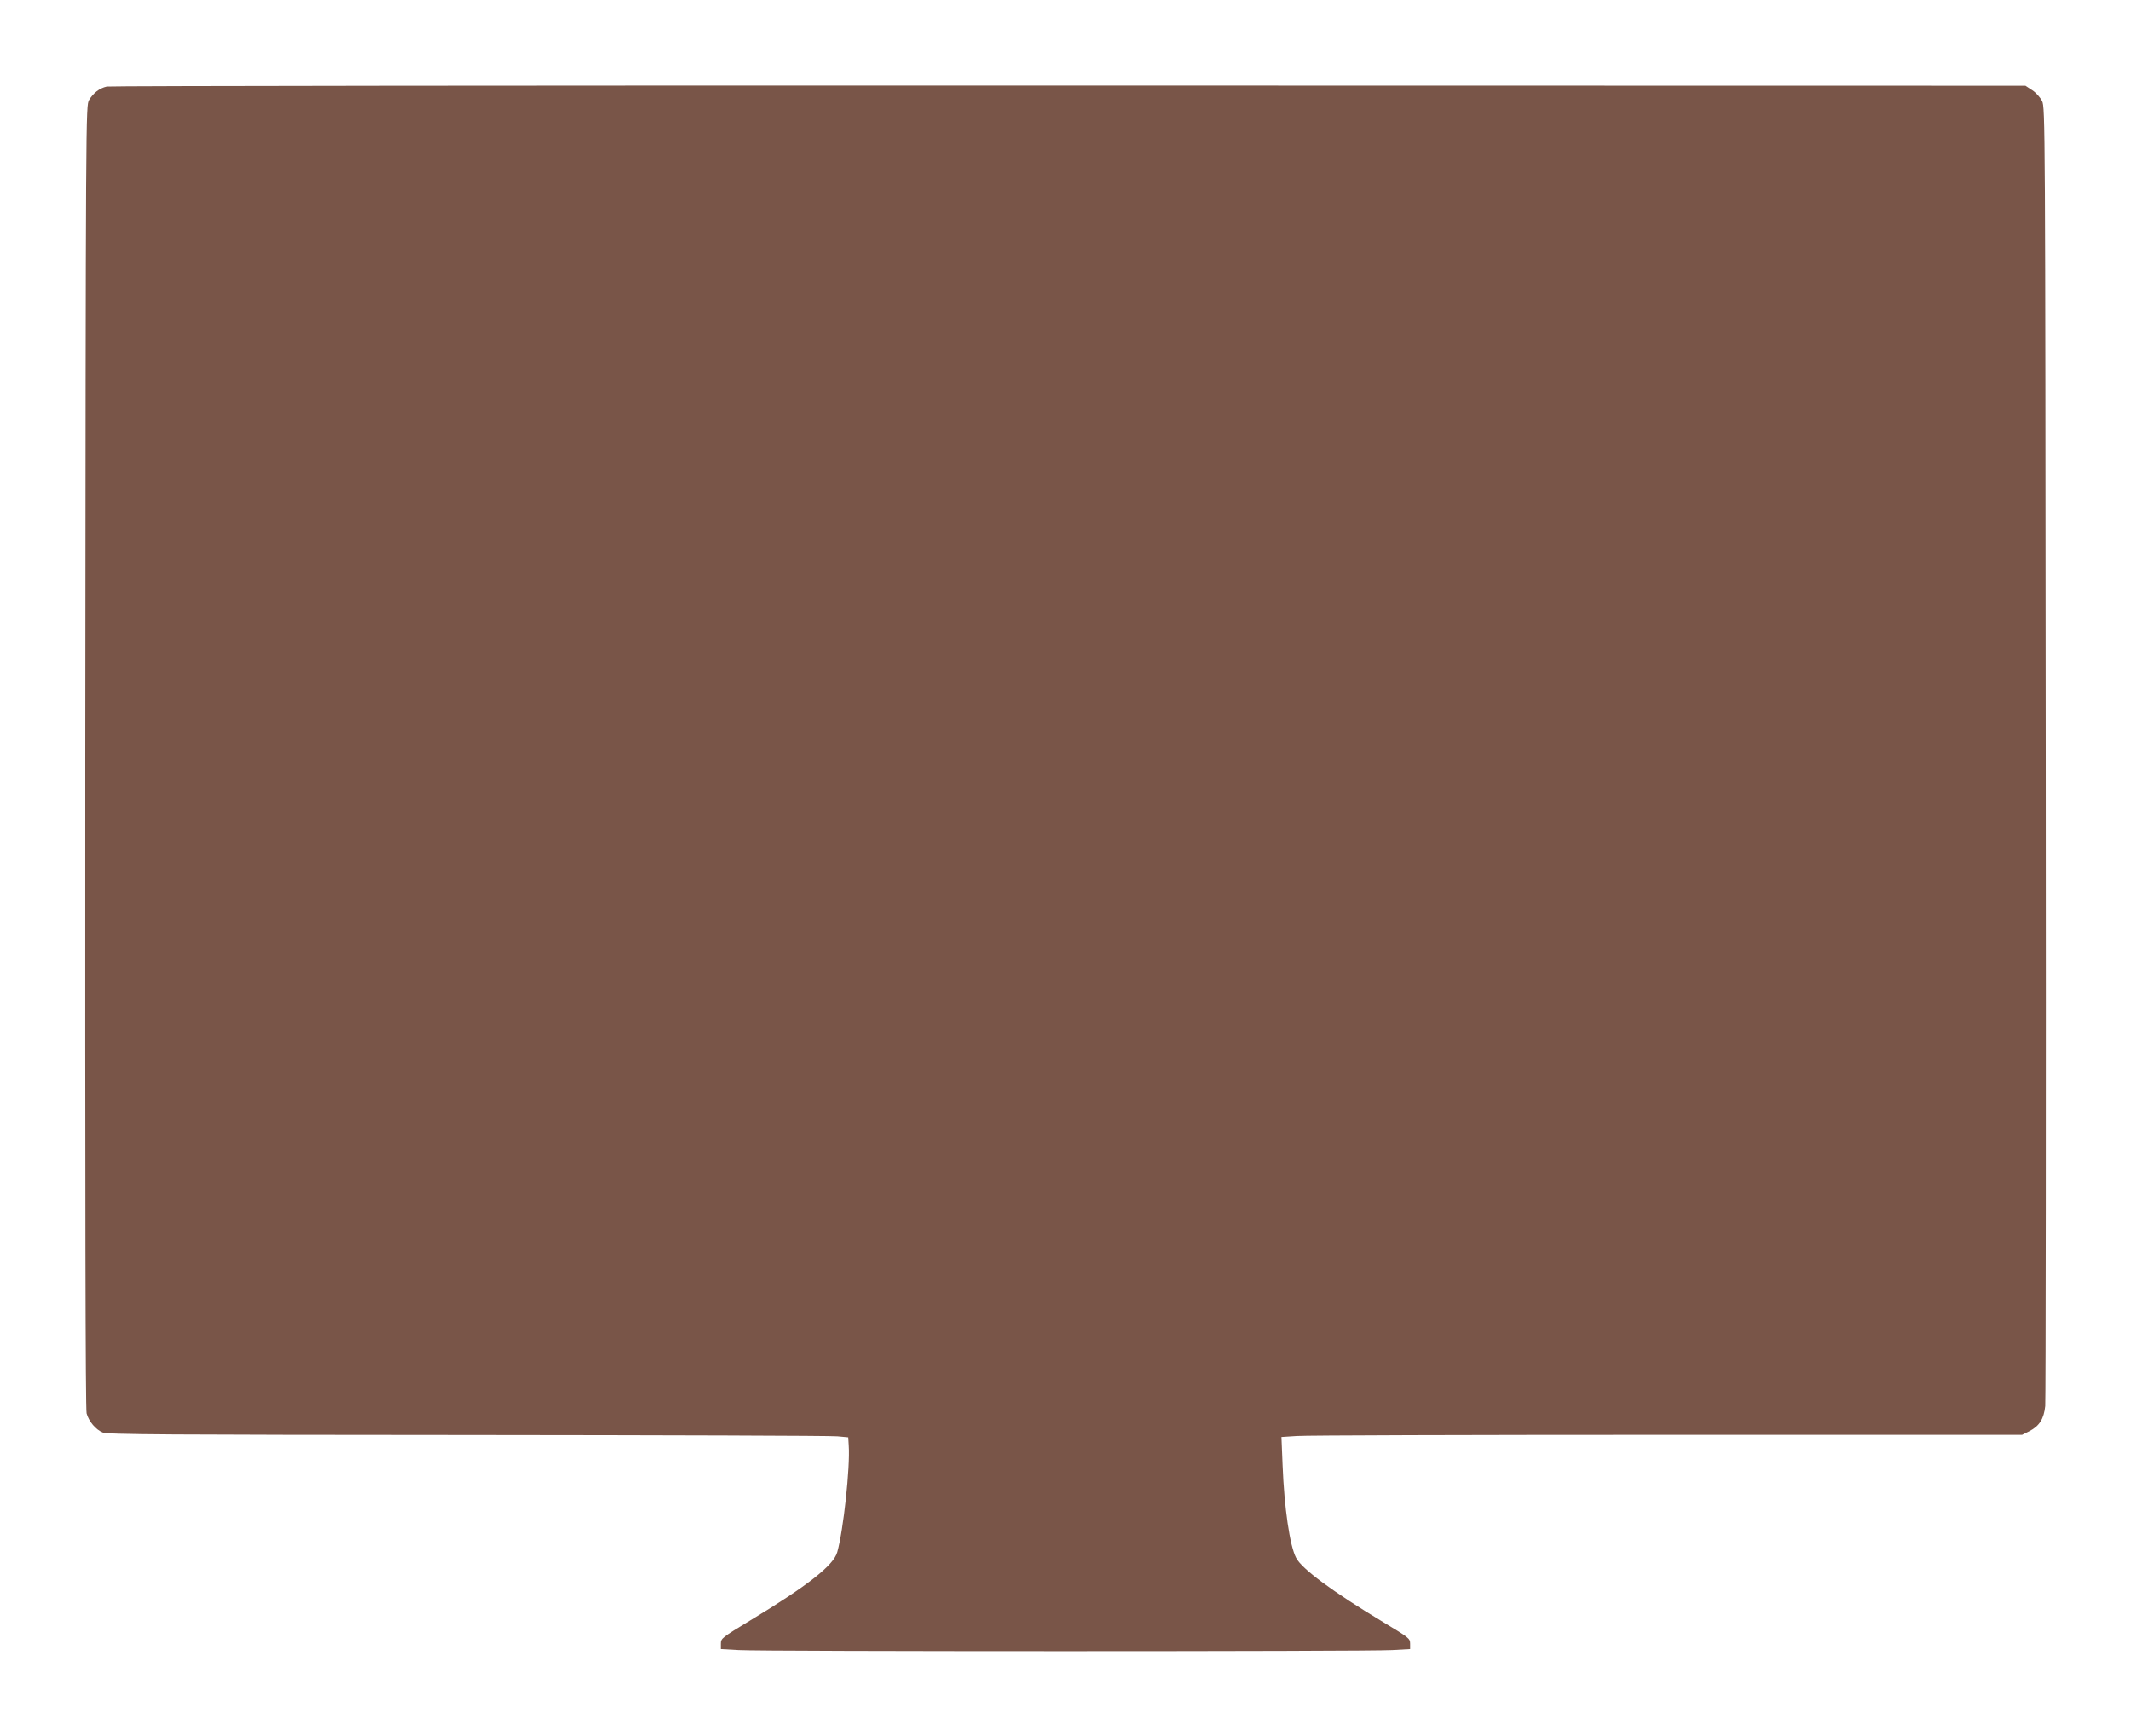 <?xml version="1.0" standalone="no"?>
<!DOCTYPE svg PUBLIC "-//W3C//DTD SVG 20010904//EN"
 "http://www.w3.org/TR/2001/REC-SVG-20010904/DTD/svg10.dtd">
<svg version="1.0" xmlns="http://www.w3.org/2000/svg"
 width="1280pt" height="1043pt" viewBox="0 0 1280 1043"
 preserveAspectRatio="xMidYMid meet">
<g transform="translate(0,1043) scale(0.1,-0.1)"
fill="#795548" stroke="none">
<path d="M641 9910 c-44 -10 -81 -39 -106 -81 -20 -34 -20 -54 -23 -3943 -1
-2661 1 -3921 8 -3947 13 -48 55 -98 97 -115 27 -12 392 -14 2190 -15 1187 -1
2187 -4 2223 -8 l65 -6 3 -50 c9 -128 -32 -510 -69 -640 -22 -79 -178 -202
-521 -409 -172 -104 -178 -109 -178 -140 l0 -33 107 -6 c139 -9 3787 -9 3926
0 l107 6 0 32 c0 32 -6 36 -162 130 -303 182 -489 320 -523 386 -38 73 -71
299 -81 555 l-7 171 93 6 c51 4 1052 7 2224 7 l2132 0 44 22 c60 31 87 74 95
151 3 34 5 1804 3 3932 -3 3783 -3 3871 -22 3908 -11 22 -37 51 -59 65 l-41
27 -5745 1 c-3160 1 -5761 -2 -5780 -6z"/>
</g>
</svg>
